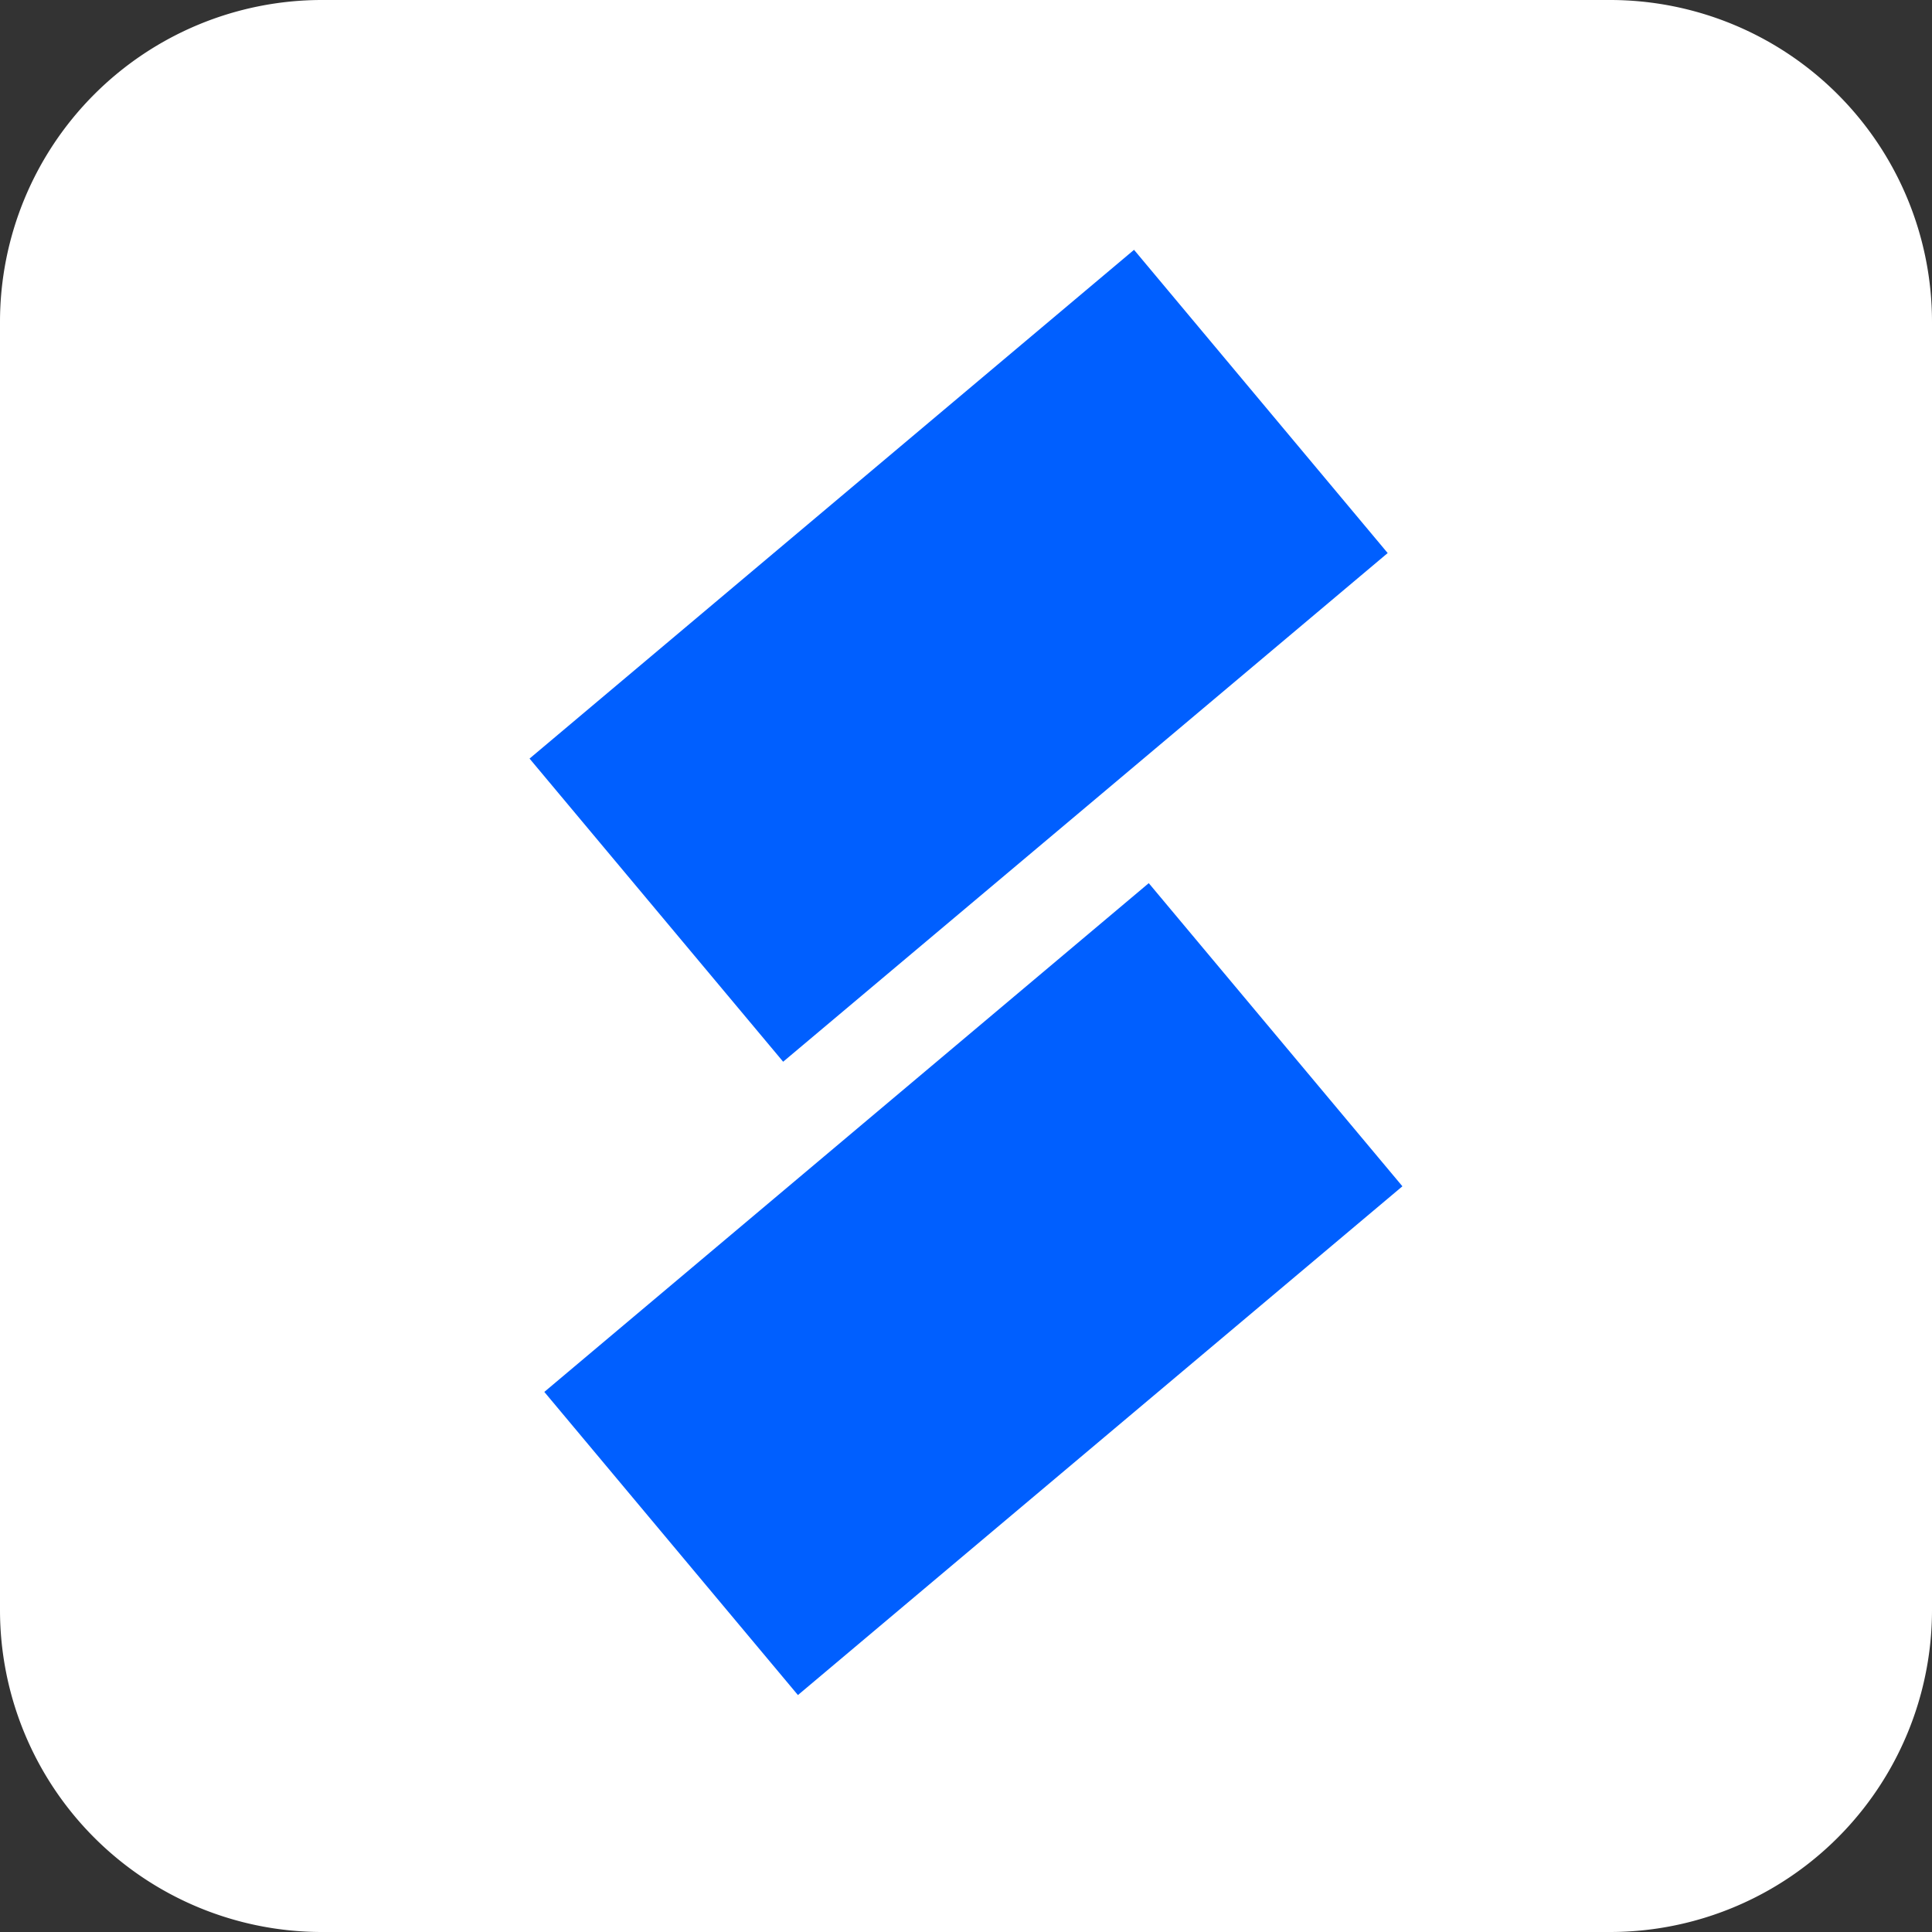 <svg xmlns="http://www.w3.org/2000/svg" width="42" height="42" viewBox="0 0 42 42"><rect x="0" y="0" width="42" height="42" fill="#333333" stroke="none"/><g><g><g><g><path fill="#fff" d="M7 42a7 7 0 0 1-7-7V7a7 7 0 0 1 7-7h28a7 7 0 0 1 7 7v28a7 7 0 0 1-7 7z"/></g><g><g><path fill="#005fff" d="M23.597 17.553l6.57-5.53-5.514-6.592-6.571 5.53-6.57 5.53 5.513 6.59z"/></g><g><path fill="#005fff" d="M24.973 19.199l-6.57 5.53-6.57 5.53 5.513 6.59 6.57-5.53 6.571-5.53z"/></g></g></g></g></g></svg>